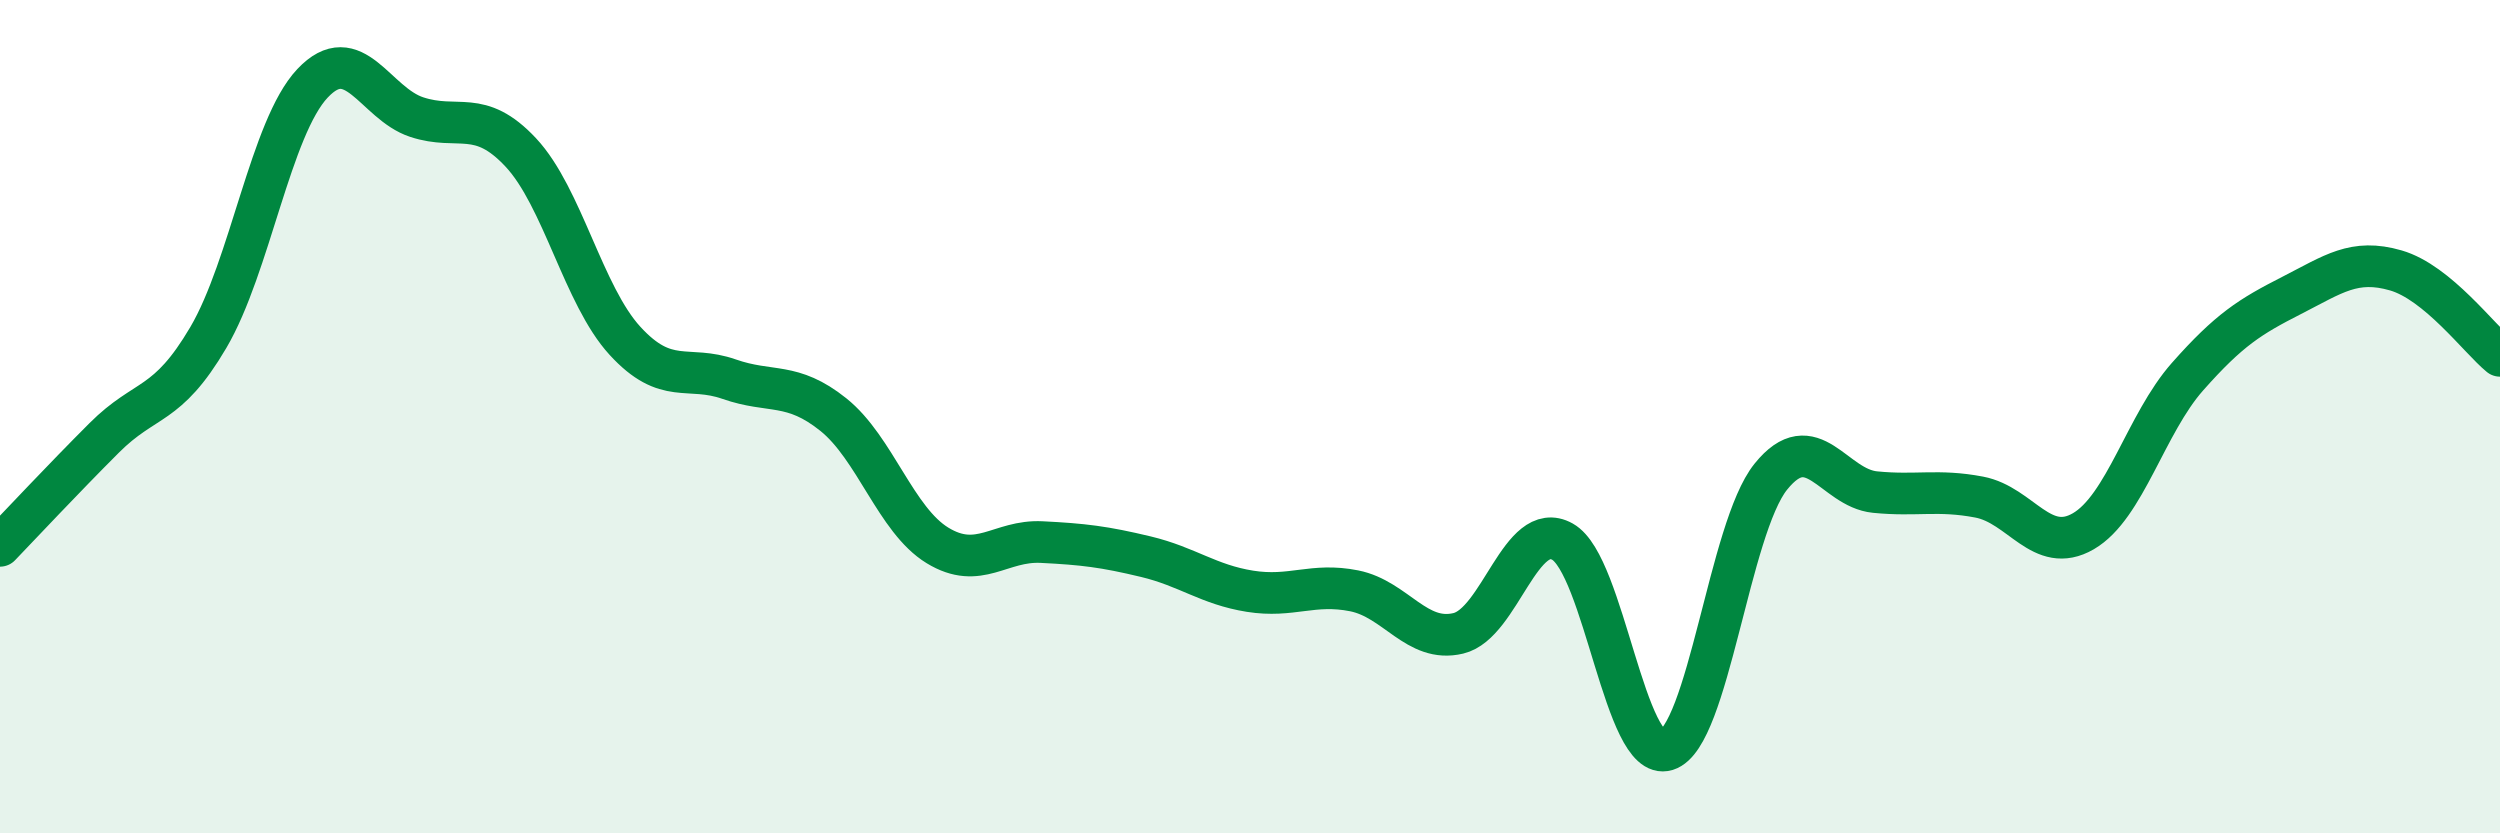 
    <svg width="60" height="20" viewBox="0 0 60 20" xmlns="http://www.w3.org/2000/svg">
      <path
        d="M 0,13.1 C 0.5,12.58 1.5,11.51 2.5,10.51 C 3.5,9.51 4,9.8 5,8.1 C 6,6.4 6.5,3.06 7.5,2 C 8.5,0.94 9,2.48 10,2.81 C 11,3.14 11.5,2.59 12.5,3.66 C 13.5,4.73 14,7.09 15,8.18 C 16,9.27 16.5,8.75 17.5,9.1 C 18.5,9.45 19,9.15 20,9.95 C 21,10.75 21.5,12.48 22.5,13.09 C 23.5,13.7 24,12.96 25,13.01 C 26,13.06 26.5,13.12 27.5,13.36 C 28.5,13.6 29,14.03 30,14.19 C 31,14.35 31.5,13.98 32.5,14.18 C 33.5,14.38 34,15.44 35,15.2 C 36,14.96 36.5,12.44 37.5,13 C 38.5,13.56 39,18.31 40,18 C 41,17.69 41.5,12.68 42.5,11.44 C 43.5,10.2 44,11.71 45,11.81 C 46,11.91 46.5,11.74 47.5,11.93 C 48.5,12.12 49,13.33 50,12.75 C 51,12.17 51.5,10.17 52.5,9.04 C 53.5,7.91 54,7.6 55,7.09 C 56,6.58 56.5,6.2 57.5,6.49 C 58.5,6.78 59.5,8.13 60,8.54L60 20L0 20Z"
        fill="#008740"
        opacity="0.1"
        stroke-linecap="round"
        stroke-linejoin="round"
      />
      <path
        d="M 0,13.1 C 0.5,12.58 1.5,11.51 2.5,10.51 C 3.5,9.51 4,9.8 5,8.1 C 6,6.4 6.5,3.06 7.5,2 C 8.5,0.94 9,2.48 10,2.81 C 11,3.14 11.5,2.59 12.5,3.66 C 13.5,4.73 14,7.09 15,8.18 C 16,9.27 16.5,8.75 17.5,9.1 C 18.5,9.45 19,9.15 20,9.95 C 21,10.75 21.5,12.48 22.5,13.09 C 23.5,13.7 24,12.96 25,13.01 C 26,13.06 26.5,13.12 27.5,13.36 C 28.5,13.6 29,14.03 30,14.19 C 31,14.35 31.5,13.98 32.5,14.18 C 33.5,14.38 34,15.44 35,15.2 C 36,14.96 36.5,12.44 37.5,13 C 38.5,13.56 39,18.31 40,18 C 41,17.69 41.5,12.68 42.5,11.44 C 43.5,10.2 44,11.71 45,11.81 C 46,11.91 46.5,11.74 47.5,11.93 C 48.5,12.12 49,13.33 50,12.75 C 51,12.17 51.5,10.17 52.5,9.04 C 53.5,7.91 54,7.6 55,7.09 C 56,6.58 56.5,6.2 57.5,6.49 C 58.5,6.78 59.5,8.13 60,8.54"
        stroke="#008740"
        stroke-width="1"
        fill="none"
        stroke-linecap="round"
        stroke-linejoin="round"
      />
    </svg>
  